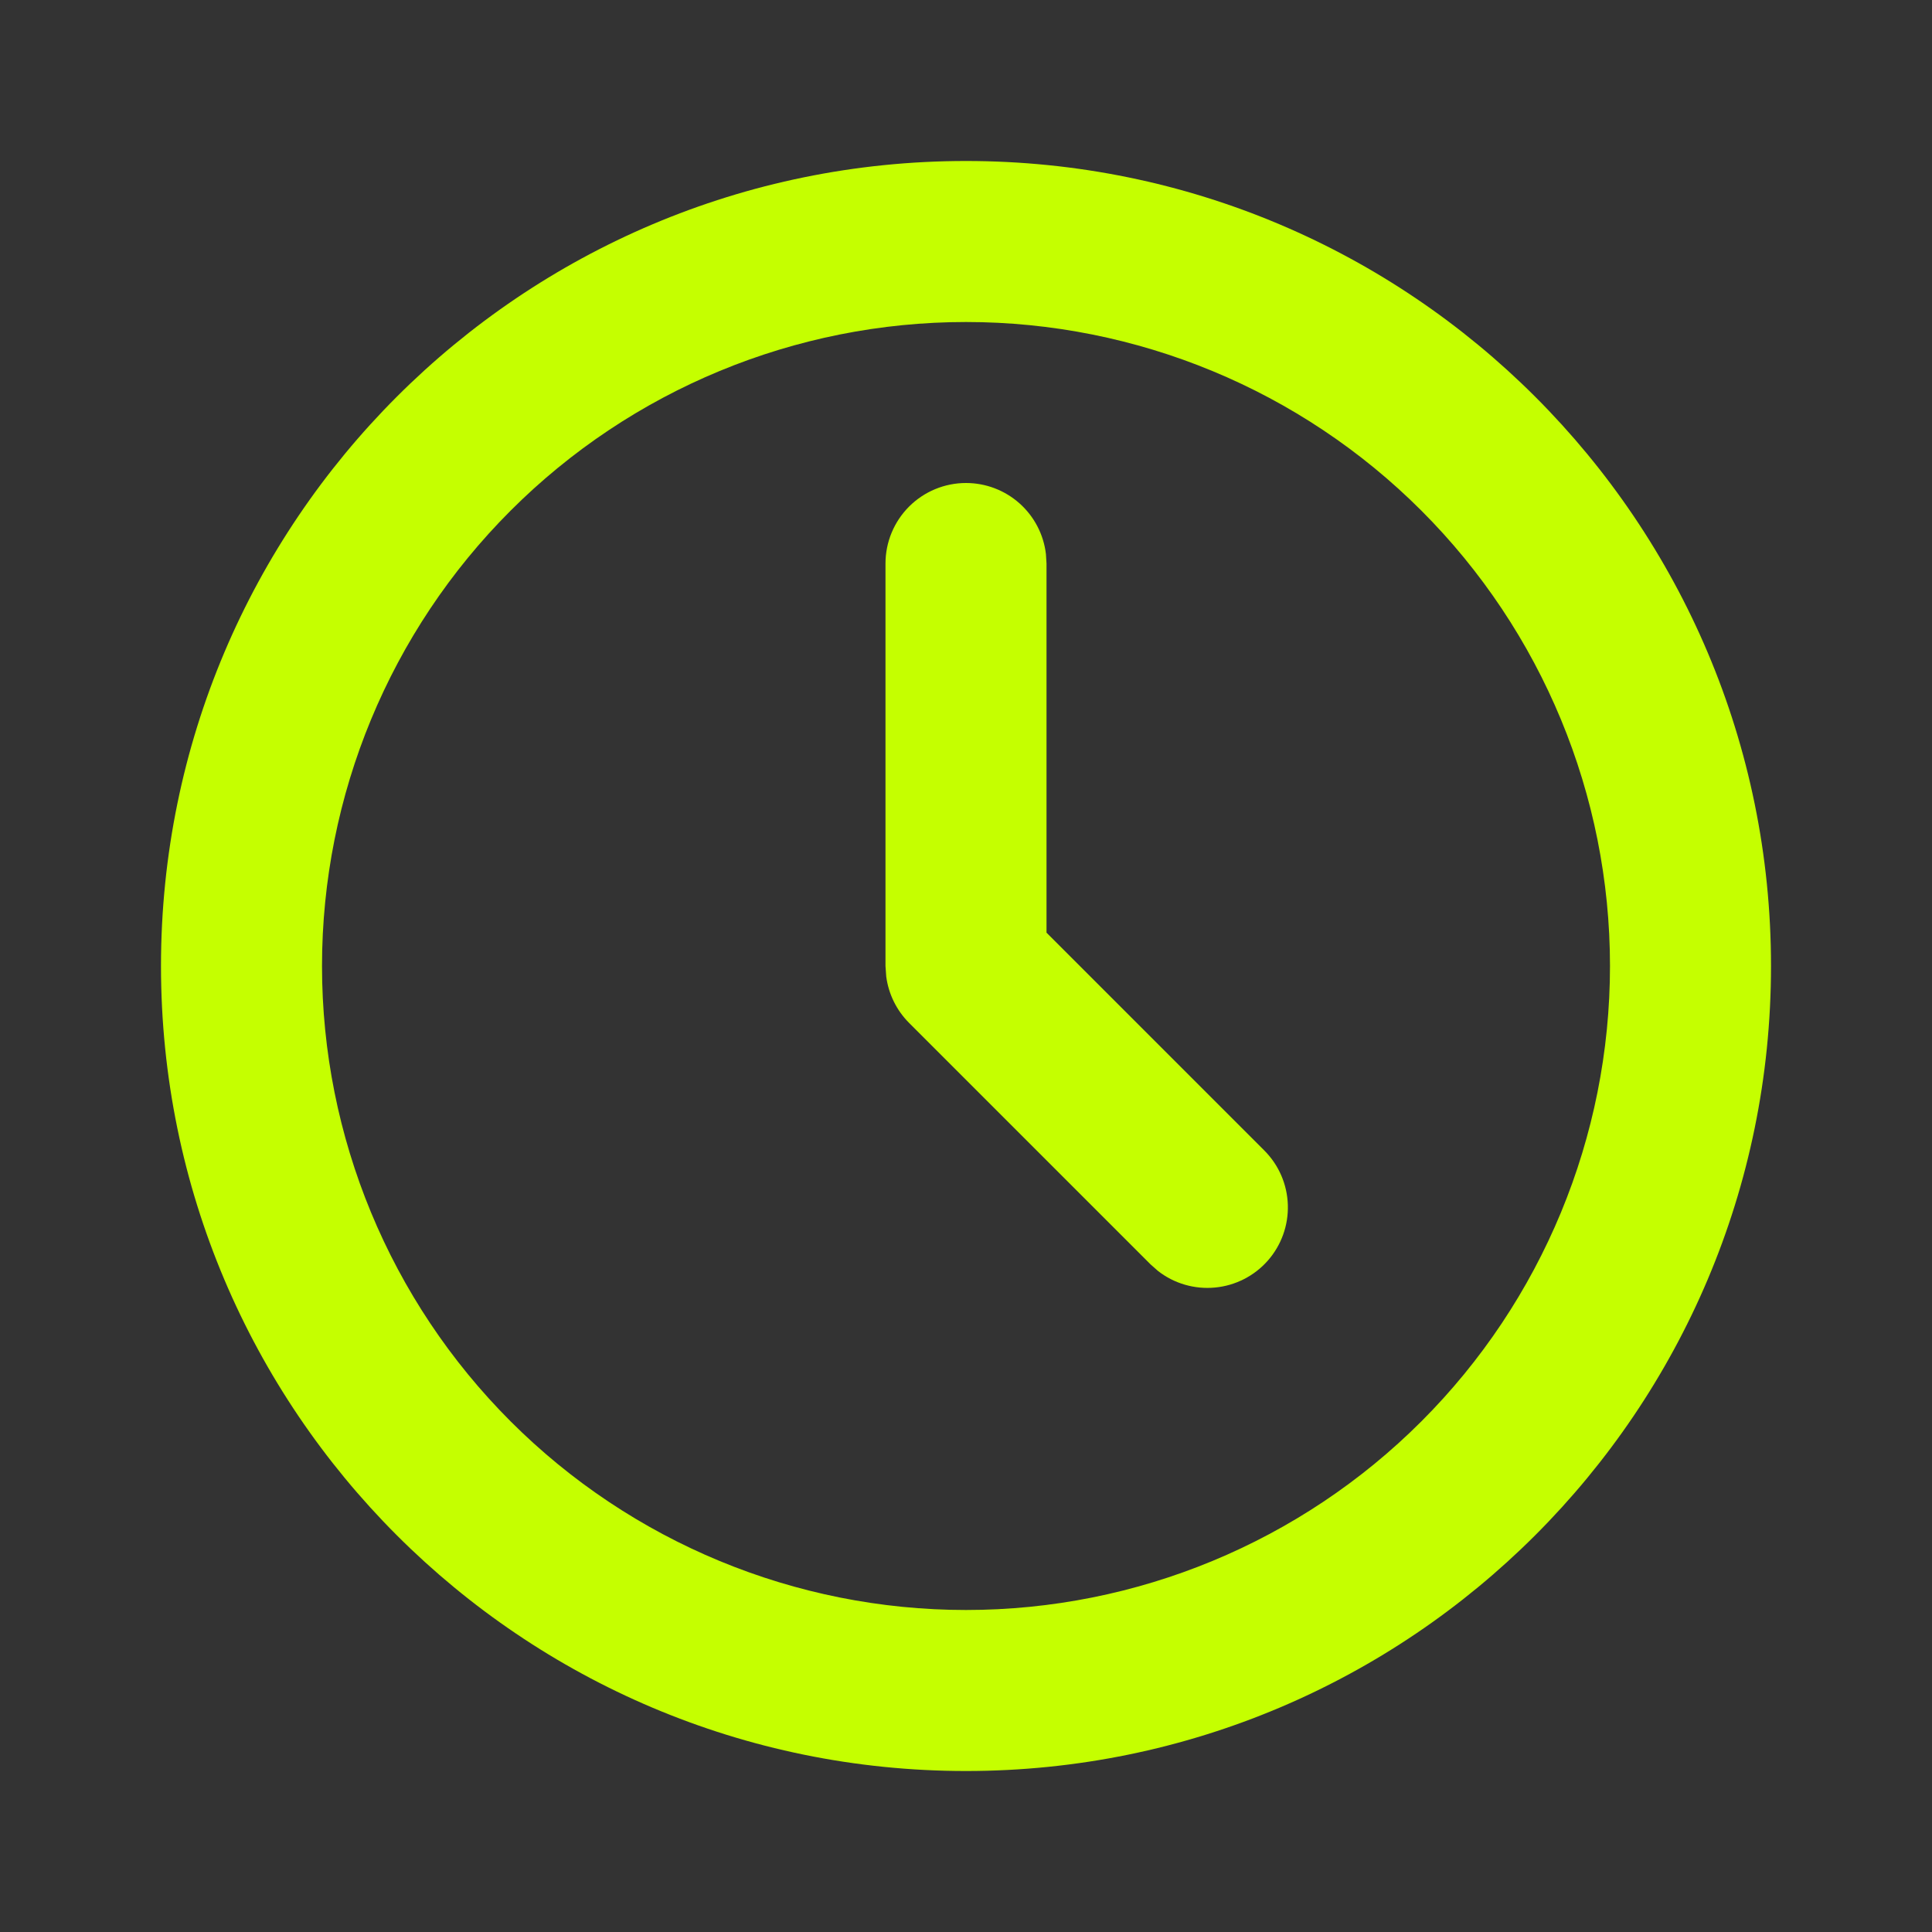 <svg width="70" height="70" viewBox="0 0 70 70" fill="none" xmlns="http://www.w3.org/2000/svg">
<rect x="0" y="0" width="70" height="70" fill="#333333" stroke="none"/>
<path d="M35 5.833C51.109 5.833 64.167 18.891 64.167 35C64.167 51.109 51.109 64.167 35 64.167C18.891 64.167 5.833 51.109 5.833 35C5.833 18.891 18.891 5.833 35 5.833ZM35 11.667C28.812 11.667 22.877 14.125 18.501 18.501C14.125 22.877 11.667 28.812 11.667 35C11.667 41.188 14.125 47.123 18.501 51.499C22.877 55.875 28.812 58.333 35 58.333C41.188 58.333 47.123 55.875 51.499 51.499C55.875 47.123 58.333 41.188 58.333 35C58.333 28.812 55.875 22.877 51.499 18.501C47.123 14.125 41.188 11.667 35 11.667ZM35 17.5C35.714 17.5 36.404 17.762 36.938 18.237C37.472 18.712 37.813 19.366 37.896 20.075L37.917 20.417V33.792L45.812 41.688C46.335 42.213 46.639 42.917 46.661 43.658C46.684 44.398 46.424 45.12 45.934 45.676C45.444 46.232 44.761 46.58 44.023 46.65C43.285 46.721 42.548 46.508 41.962 46.054L41.688 45.812L32.938 37.062C32.485 36.608 32.194 36.018 32.11 35.382L32.083 35V20.417C32.083 19.643 32.391 18.901 32.938 18.354C33.485 17.807 34.227 17.5 35 17.5Z" fill="#C5FF00"/>
</svg>

